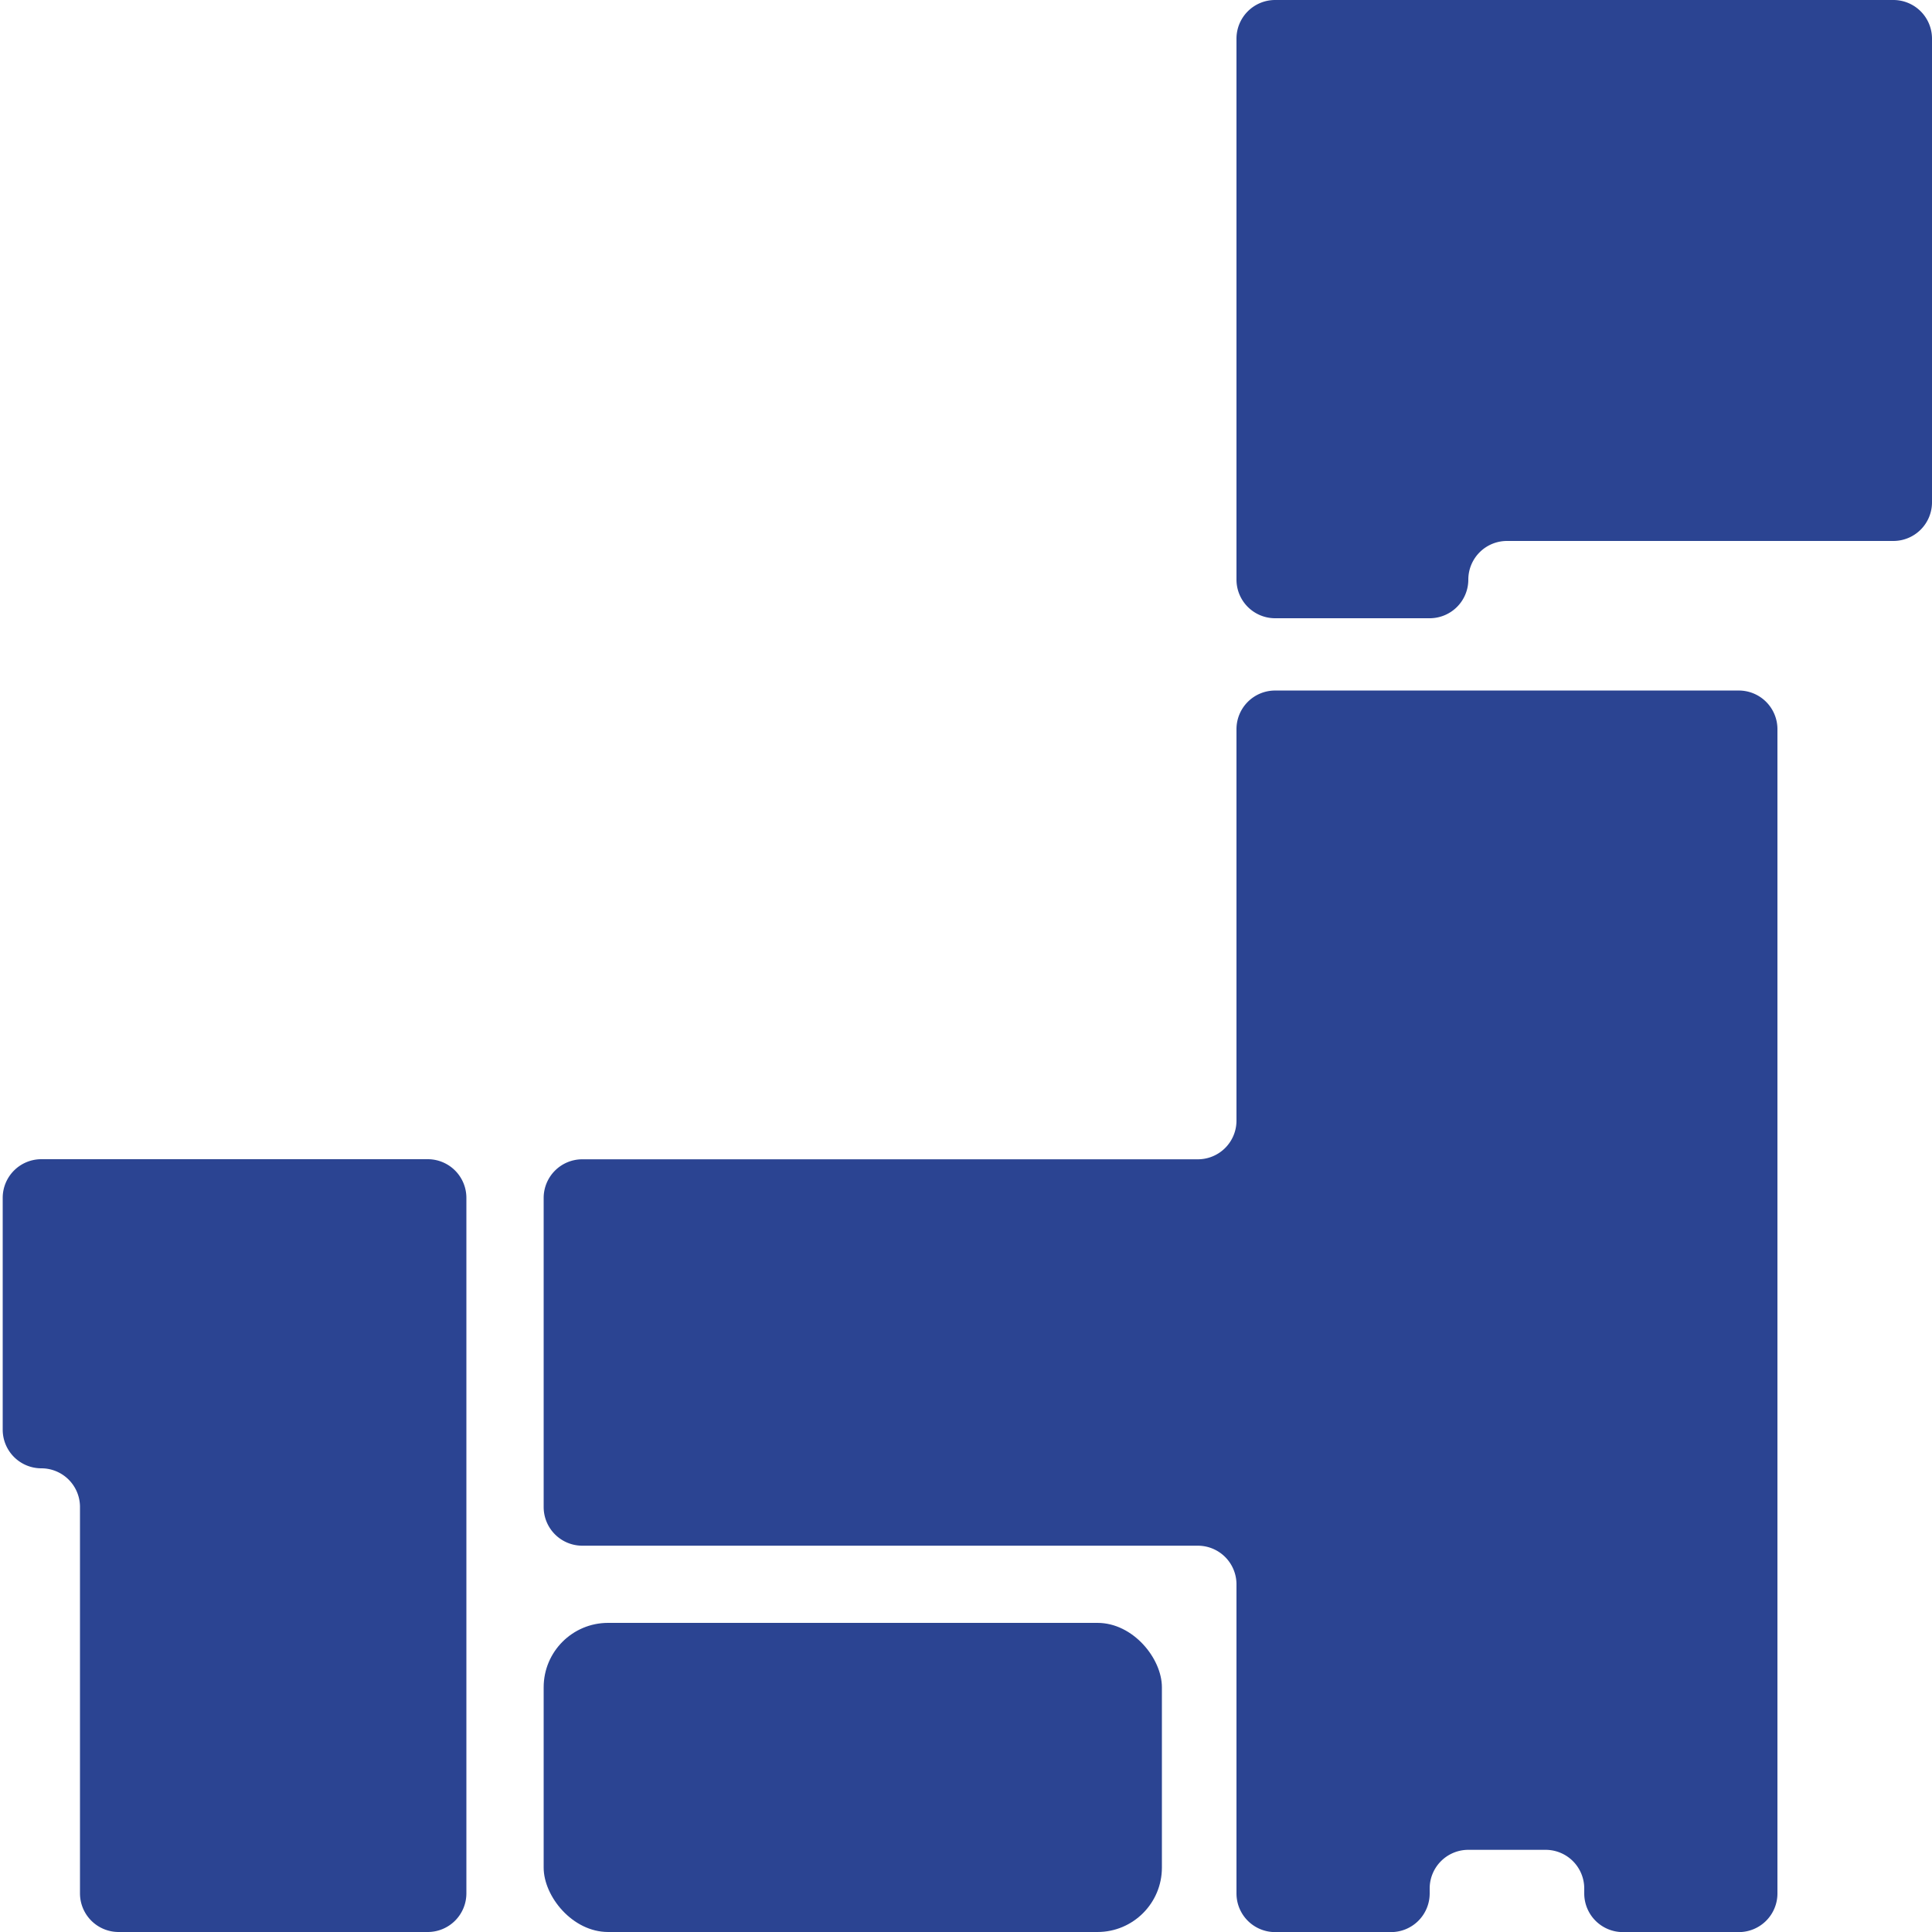 <svg xmlns="http://www.w3.org/2000/svg" width="60" height="60" viewBox="0 0 60 60">
  <g id="グループ_3355" data-name="グループ 3355" transform="translate(0 -5266)">
    <rect id="長方形_1574" data-name="長方形 1574" width="60" height="60" transform="translate(0 5266)" fill="#2b4492" opacity="0"/>
    <g id="icon-map-japan" transform="translate(0 5266)">
      <rect id="長方形_1600" data-name="長方形 1600" width="60" height="60" fill="#2b4492" opacity="0"/>
      <path id="パス_16" data-name="パス 16" d="M2.54,60H1.34a1.2,1.2,0,0,0-1.2,1.2v7.2a1.2,1.2,0,0,0,1.2,1.2h0a1.2,1.2,0,0,1,1.2,1.2v12A1.2,1.2,0,0,0,3.74,84h9.6a1.2,1.2,0,0,0,1.2-1.2V61.2a1.2,1.2,0,0,0-1.2-1.2H2.54Z" transform="translate(-0.056 -24)" fill="#2b4492"/>
      <rect id="長方形_1601" data-name="長方形 1601" width="19.2" height="9.6" rx="2" transform="translate(16.884 50.4)" fill="#2b4492"/>
      <path id="パス_17" data-name="パス 17" d="M48.456,50.3H29.34a1.2,1.2,0,0,0-1.2,1.2v9.6a1.2,1.2,0,0,0,1.2,1.2H48.456a1.2,1.2,0,0,1,1.2,1.2v9.6a1.2,1.2,0,0,0,1.2,1.2h3.6a1.2,1.2,0,0,0,1.2-1.2v-.155a1.2,1.2,0,0,1,1.2-1.2h2.4a1.2,1.2,0,0,1,1.2,1.2V73.1a1.2,1.2,0,0,0,1.2,1.2h3.6a1.2,1.2,0,0,0,1.2-1.2V36.942a1.2,1.2,0,0,0-1.2-1.2h-14.4a1.2,1.2,0,0,0-1.2,1.2V49.1A1.2,1.2,0,0,1,48.456,50.3Z" transform="translate(-11.256 -14.297)" fill="#2b4492"/>
      <path id="パス_18" data-name="パス 18" d="M84.4,0H65.2A1.2,1.2,0,0,0,64,1.2V18a1.2,1.2,0,0,0,1.2,1.2H70A1.2,1.2,0,0,0,71.2,18h0a1.2,1.2,0,0,1,1.2-1.2h12a1.2,1.2,0,0,0,1.2-1.2V1.2A1.2,1.2,0,0,0,84.4,0Z" transform="translate(-25.6)" fill="#2b4492"/>
    </g>
  </g>
</svg>
